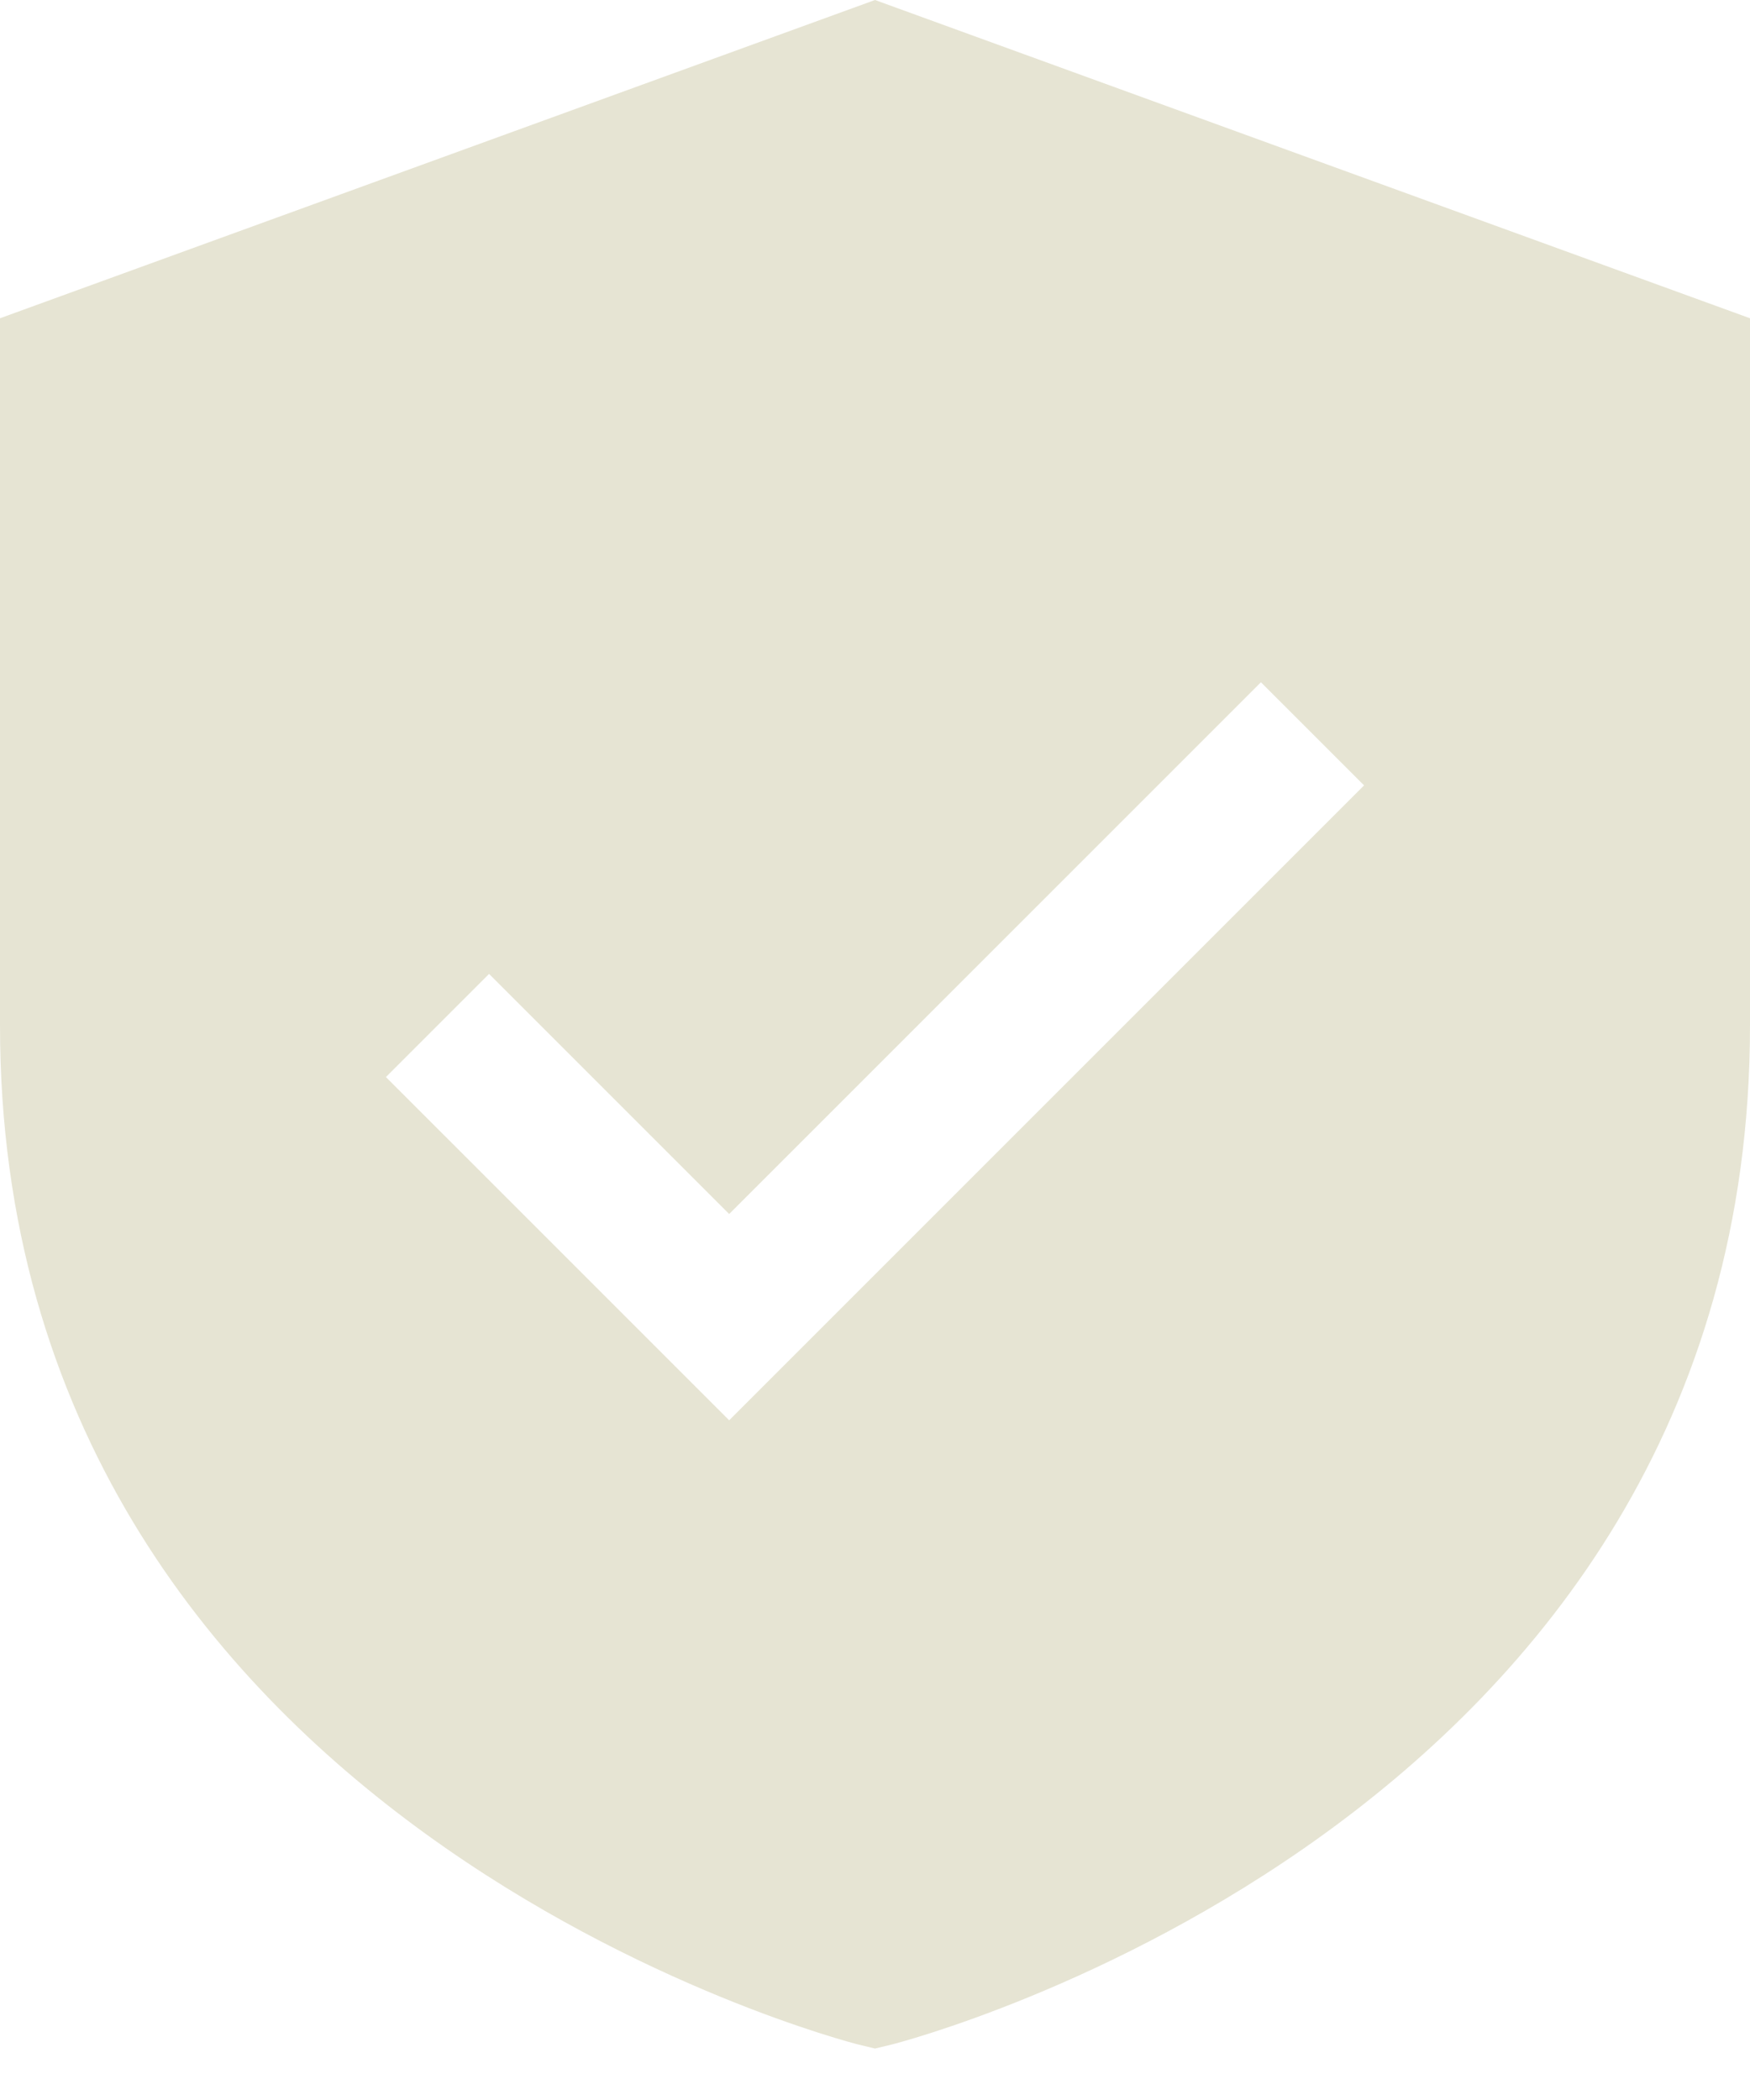 <svg xmlns="http://www.w3.org/2000/svg" fill="none" viewBox="0 0 15 18" height="18" width="15">
<path fill="#E6E4D3" d="M7.5 0L0 2.728V8.79C0 15.641 7.278 17.504 7.351 17.523L7.5 17.559L7.649 17.523C7.722 17.504 15 15.641 15 8.79V2.728L7.5 0ZM6.25 12.174L3.308 9.232L4.192 8.348L6.25 10.406L10.808 5.848L11.692 6.732L6.25 12.174Z"></path>
</svg>
